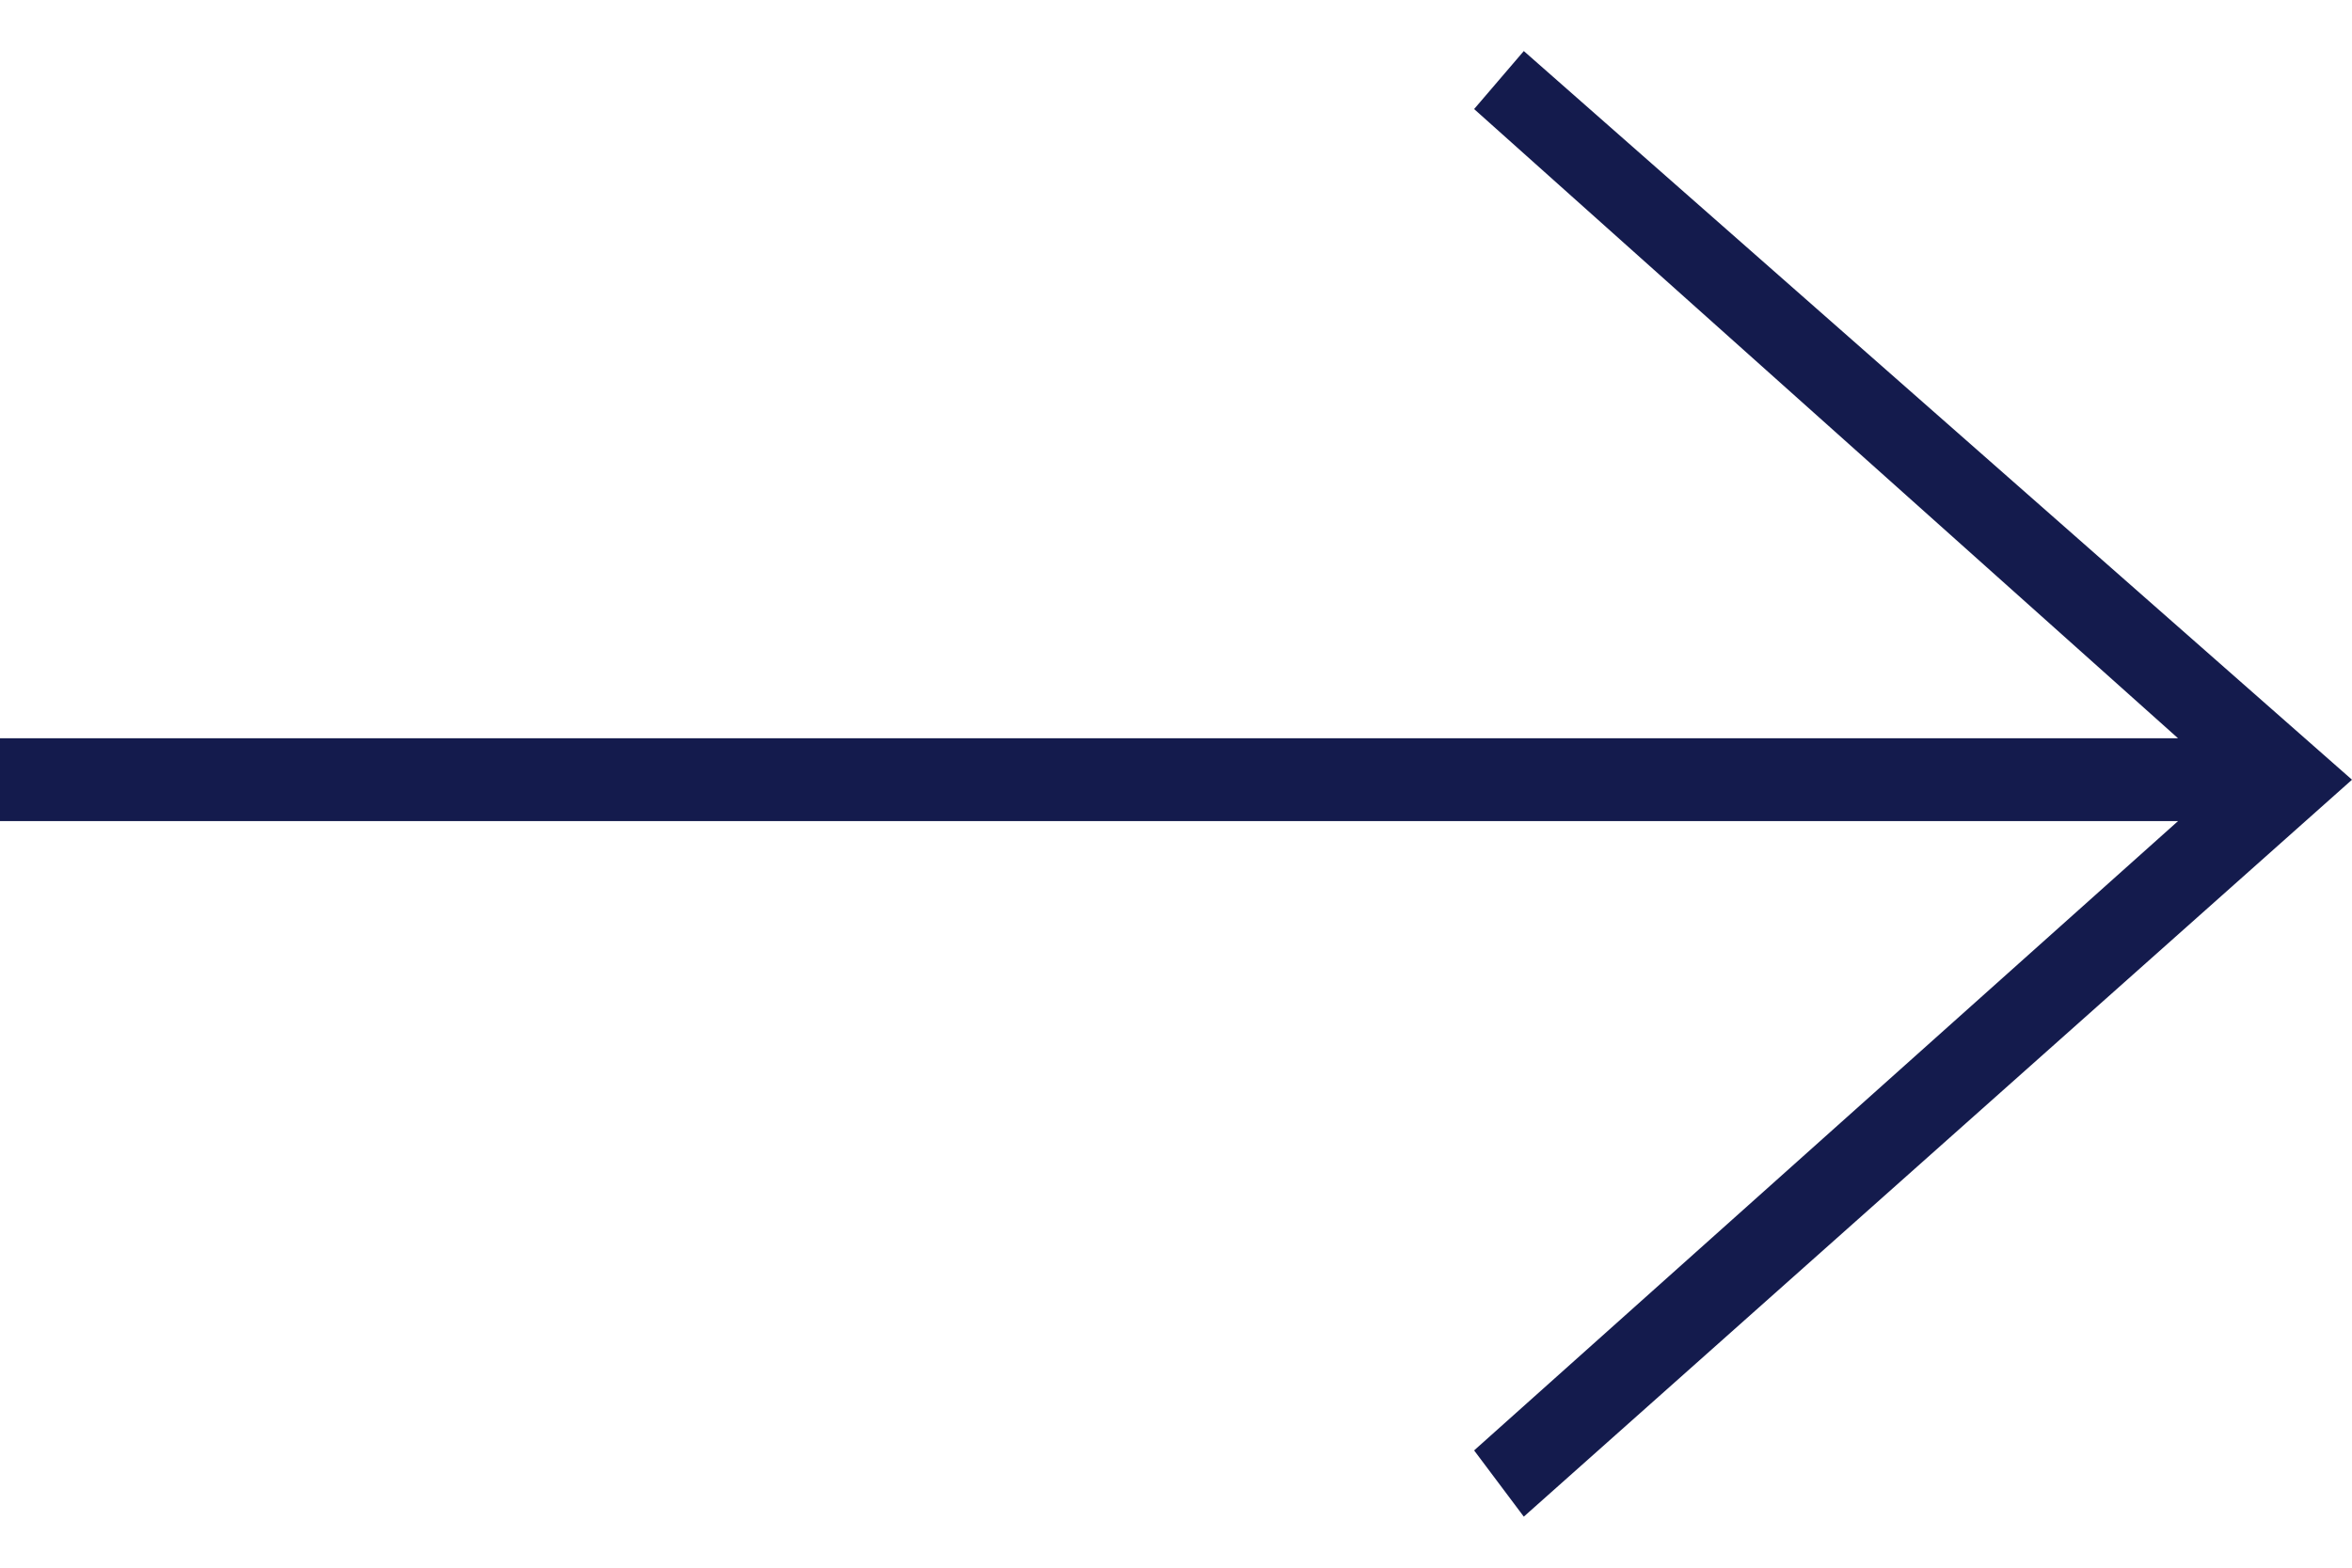 <svg width="24" height="16" viewBox="0 0 24 16" fill="none" xmlns="http://www.w3.org/2000/svg">
<path d="M15.042 14.803L15.549 15.479L24 7.958L15.549 0.521L15.042 1.113L22.225 7.535H0V8.38H22.225L15.042 14.803Z" fill="#141B4D"/>
</svg>
